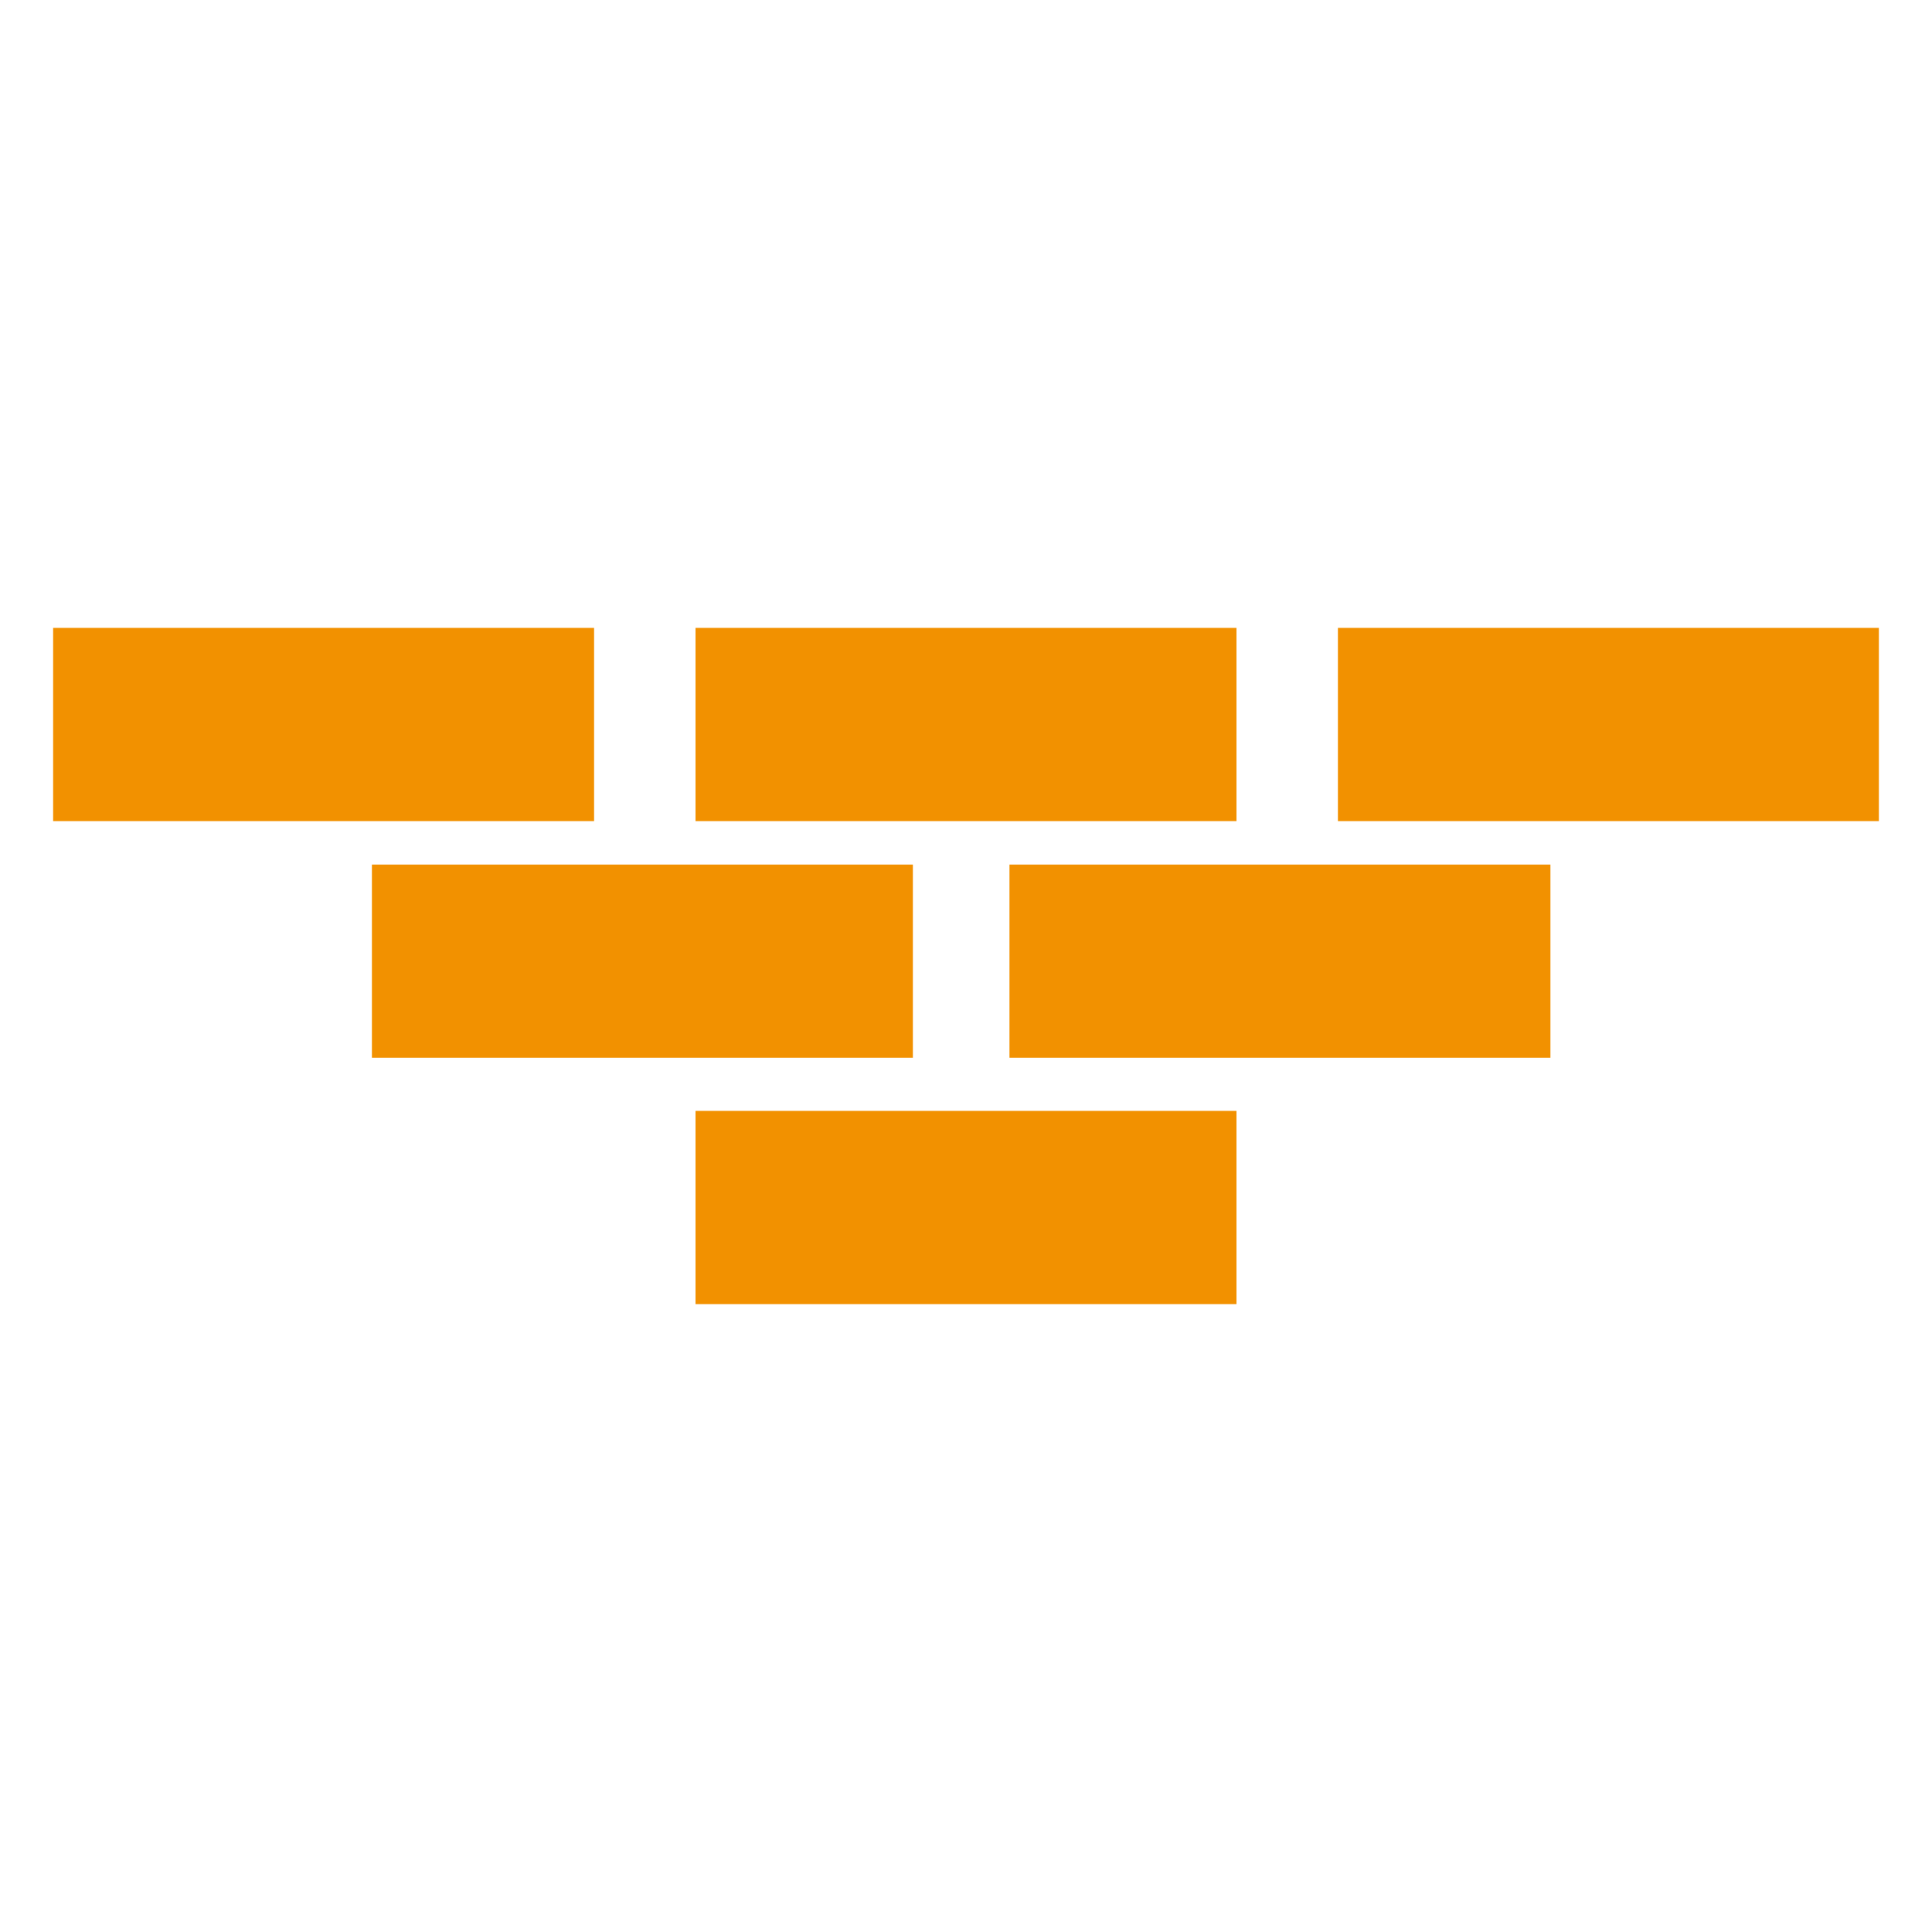 <?xml version="1.0" encoding="utf-8"?>
<!-- Generator: Adobe Illustrator 22.1.0, SVG Export Plug-In . SVG Version: 6.00 Build 0)  -->
<svg version="1.1" id="Capa_1" xmlns="http://www.w3.org/2000/svg" xmlns:xlink="http://www.w3.org/1999/xlink" x="0px" y="0px"
	 viewBox="0 0 40 40" style="enable-background:new 0 0 40 40;" xml:space="preserve">
<path style="fill-rule:evenodd;clip-rule:evenodd;fill:#F29100;" d="M7.7,21.9h11.2v-4H7.7V21.9z M1.1,17h11.2v-4H1.1V17z M27.7,17
	h11.2v-4H27.7V17z M14.4,27h11.2v-4H14.4V27z M20.9,21.9h11.2v-4H20.9V21.9z M14.4,17h11.2v-4H14.4V17z"/>
</svg>
